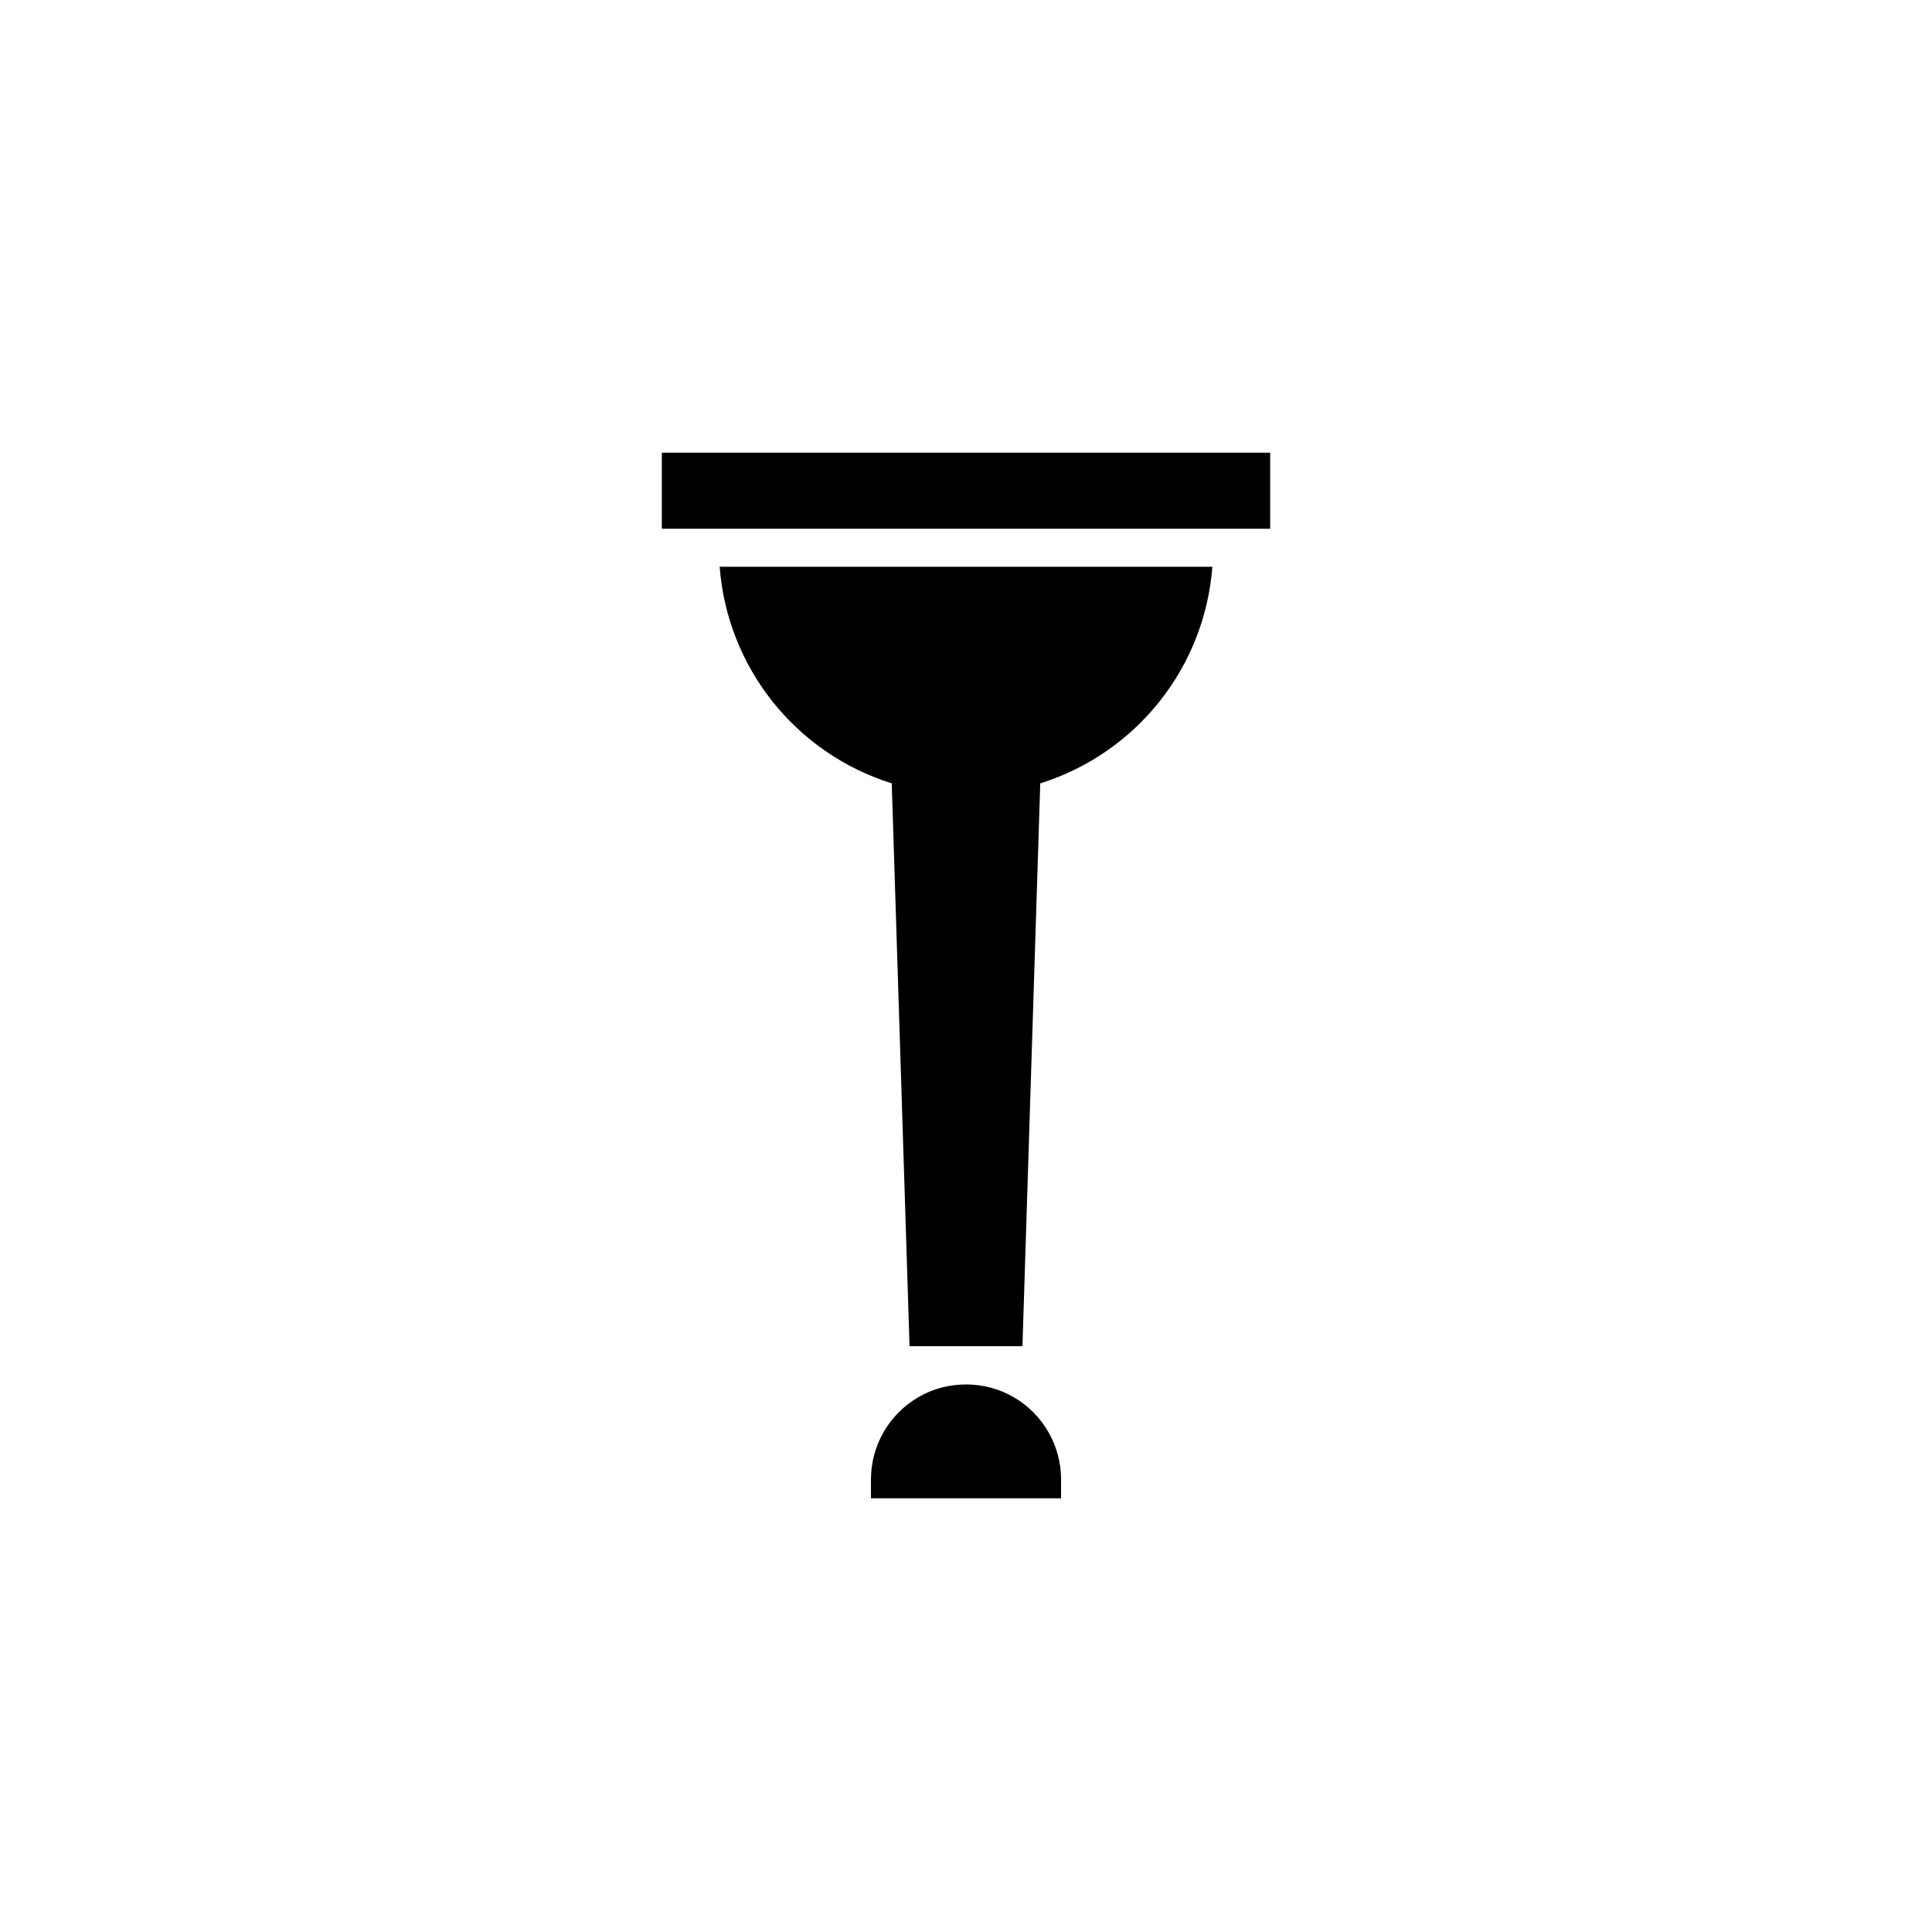 <?xml version="1.0" encoding="UTF-8"?>
<!-- Uploaded to: SVG Repo, www.svgrepo.com, Generator: SVG Repo Mixer Tools -->
<svg fill="#000000" width="800px" height="800px" version="1.1" viewBox="144 144 512 512" xmlns="http://www.w3.org/2000/svg">
 <g>
  <path d="m380.32 351.59 4.719 149.17h29.918l4.719-149.16c25.555-8.031 43.574-30.754 45.609-57.398h-130.57c2.035 26.652 20.062 49.379 45.605 57.395z"/>
  <path d="m319.39 284.12h161.22v-20.152h-161.22z"/>
  <path d="m412.7 514.31c-7.664-4.543-17.703-4.555-25.371-0.012-7.719 4.488-12.516 12.812-12.516 21.73v5.039h50.383v-5.039c-0.004-8.922-4.805-17.254-12.496-21.719z"/>
 </g>
</svg>